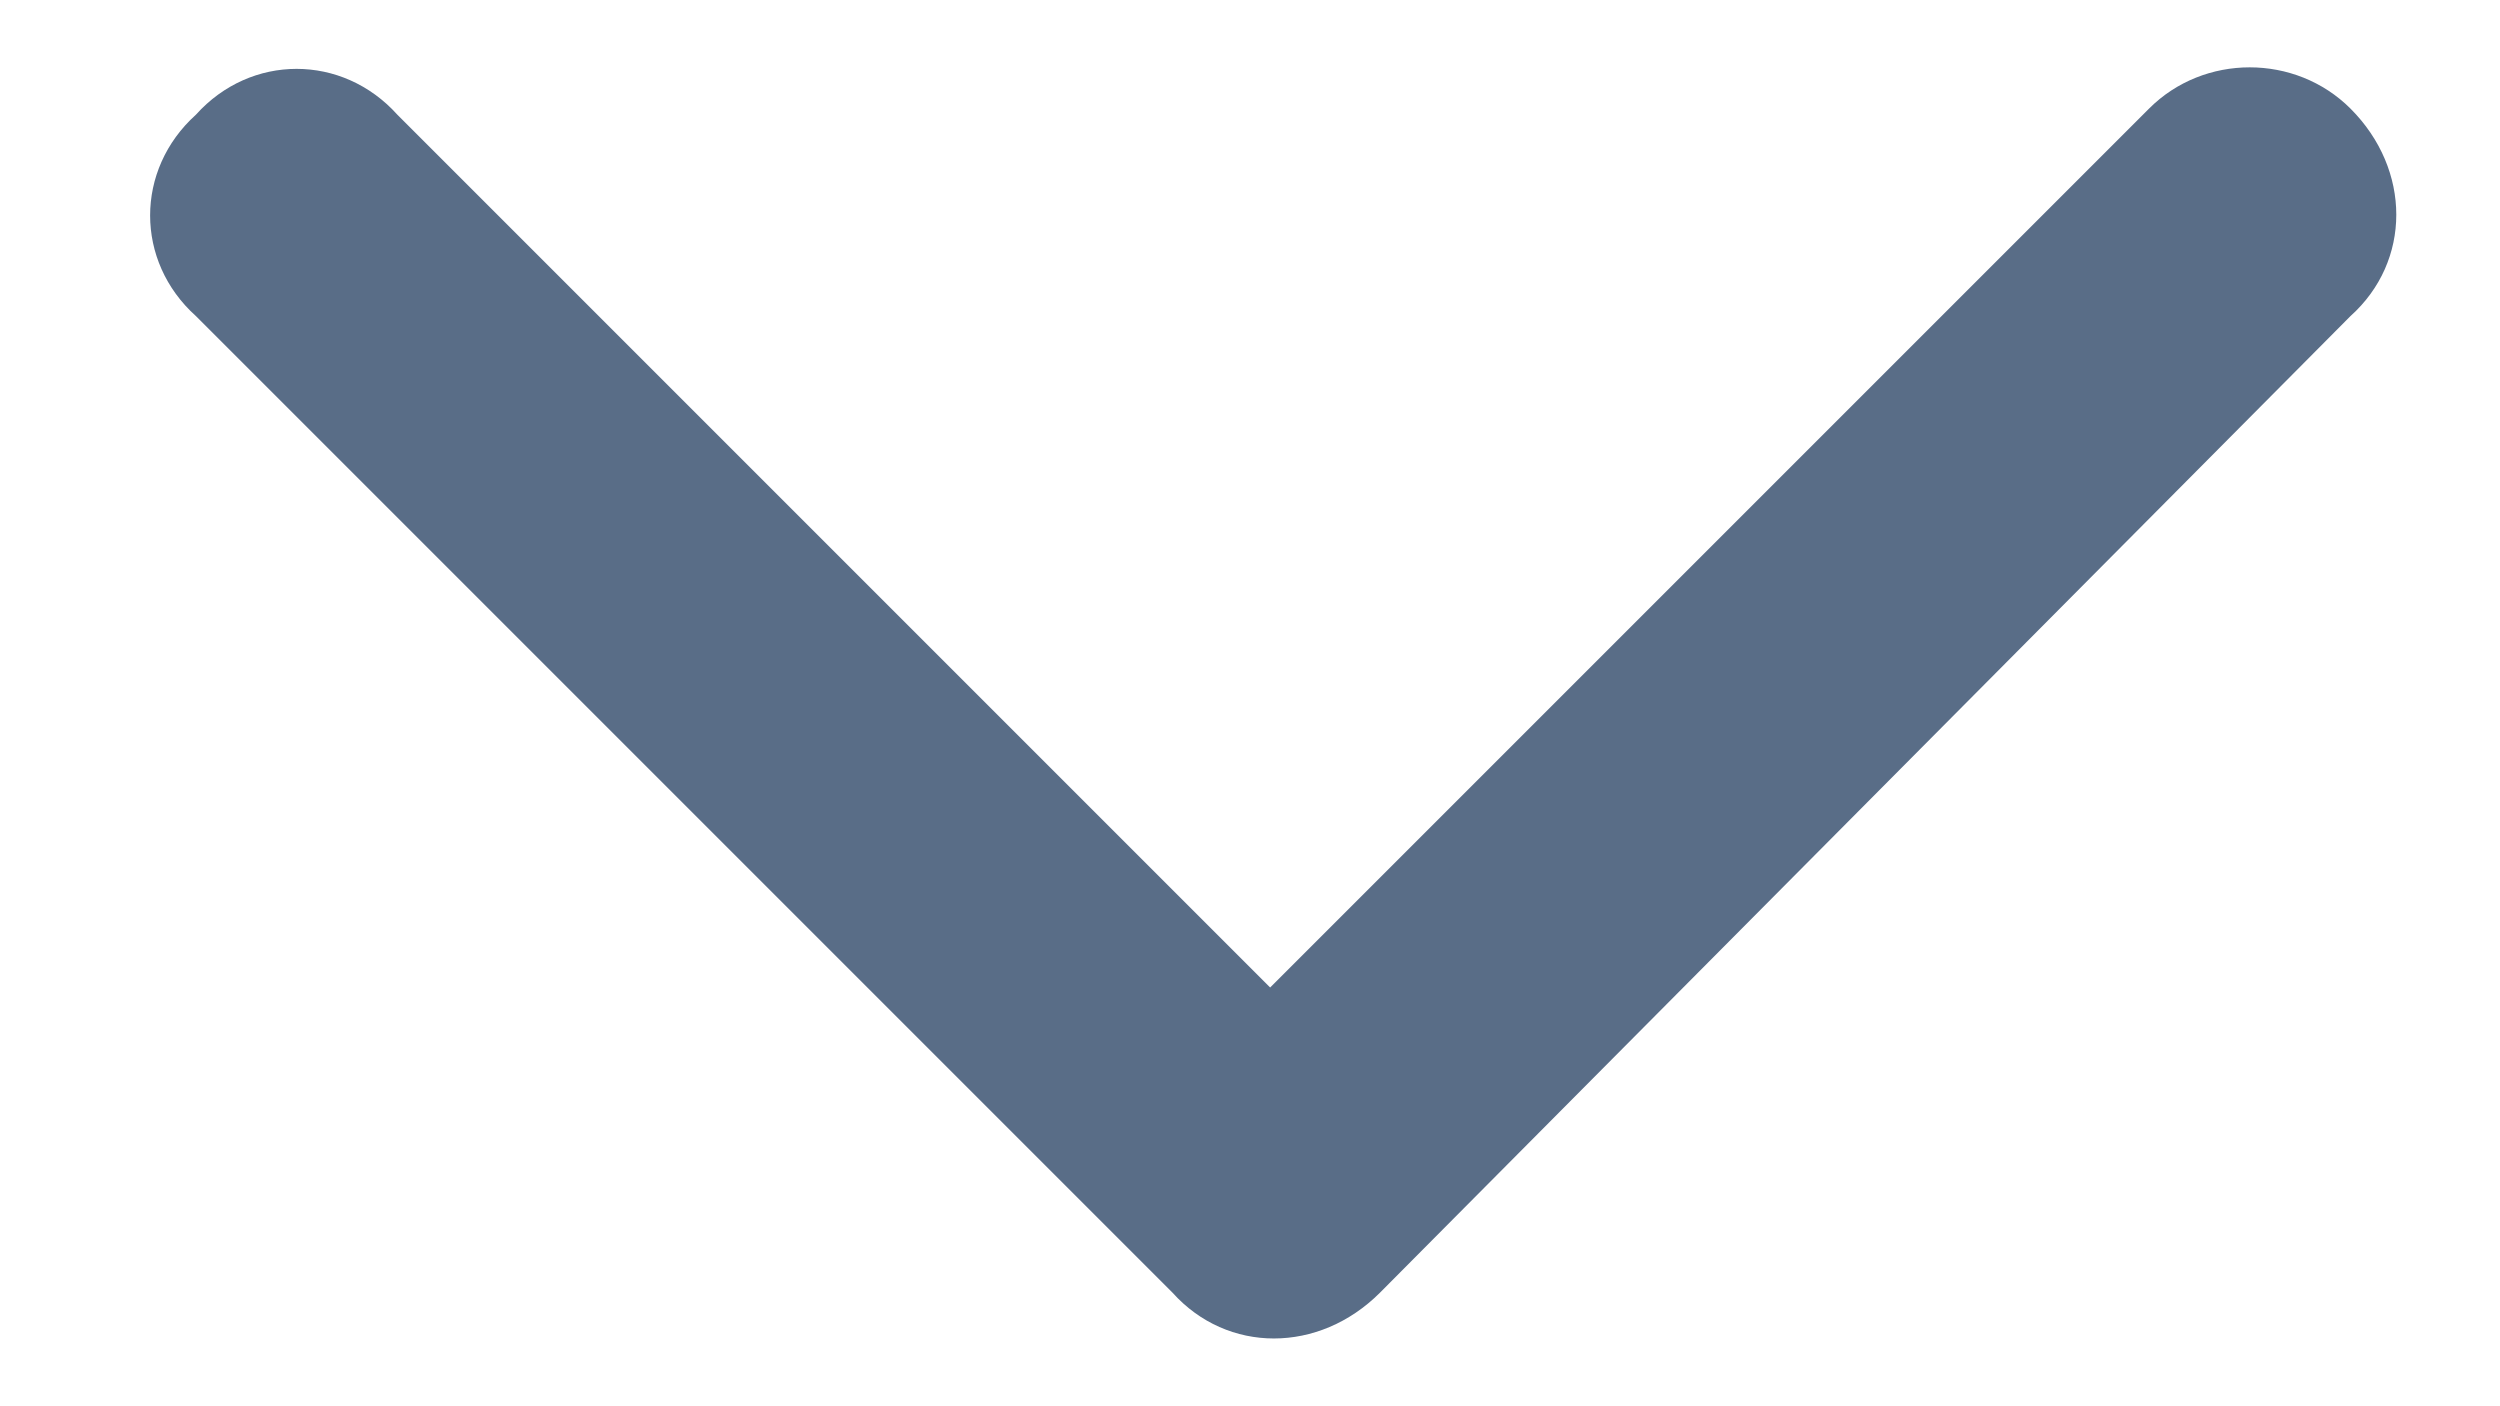 <svg width="16" height="9" viewBox="0 0 16 9" fill="none" xmlns="http://www.w3.org/2000/svg">
<path d="M8.832 8.273C8.441 8.664 7.855 8.664 7.504 8.273L1.254 2.023C0.863 1.672 0.863 1.086 1.254 0.734C1.605 0.343 2.191 0.343 2.543 0.734L8.129 6.32L13.754 0.695C14.105 0.343 14.691 0.343 15.043 0.695C15.434 1.086 15.434 1.672 15.043 2.023L8.832 8.273Z" fill="#596D87"/>
</svg>
